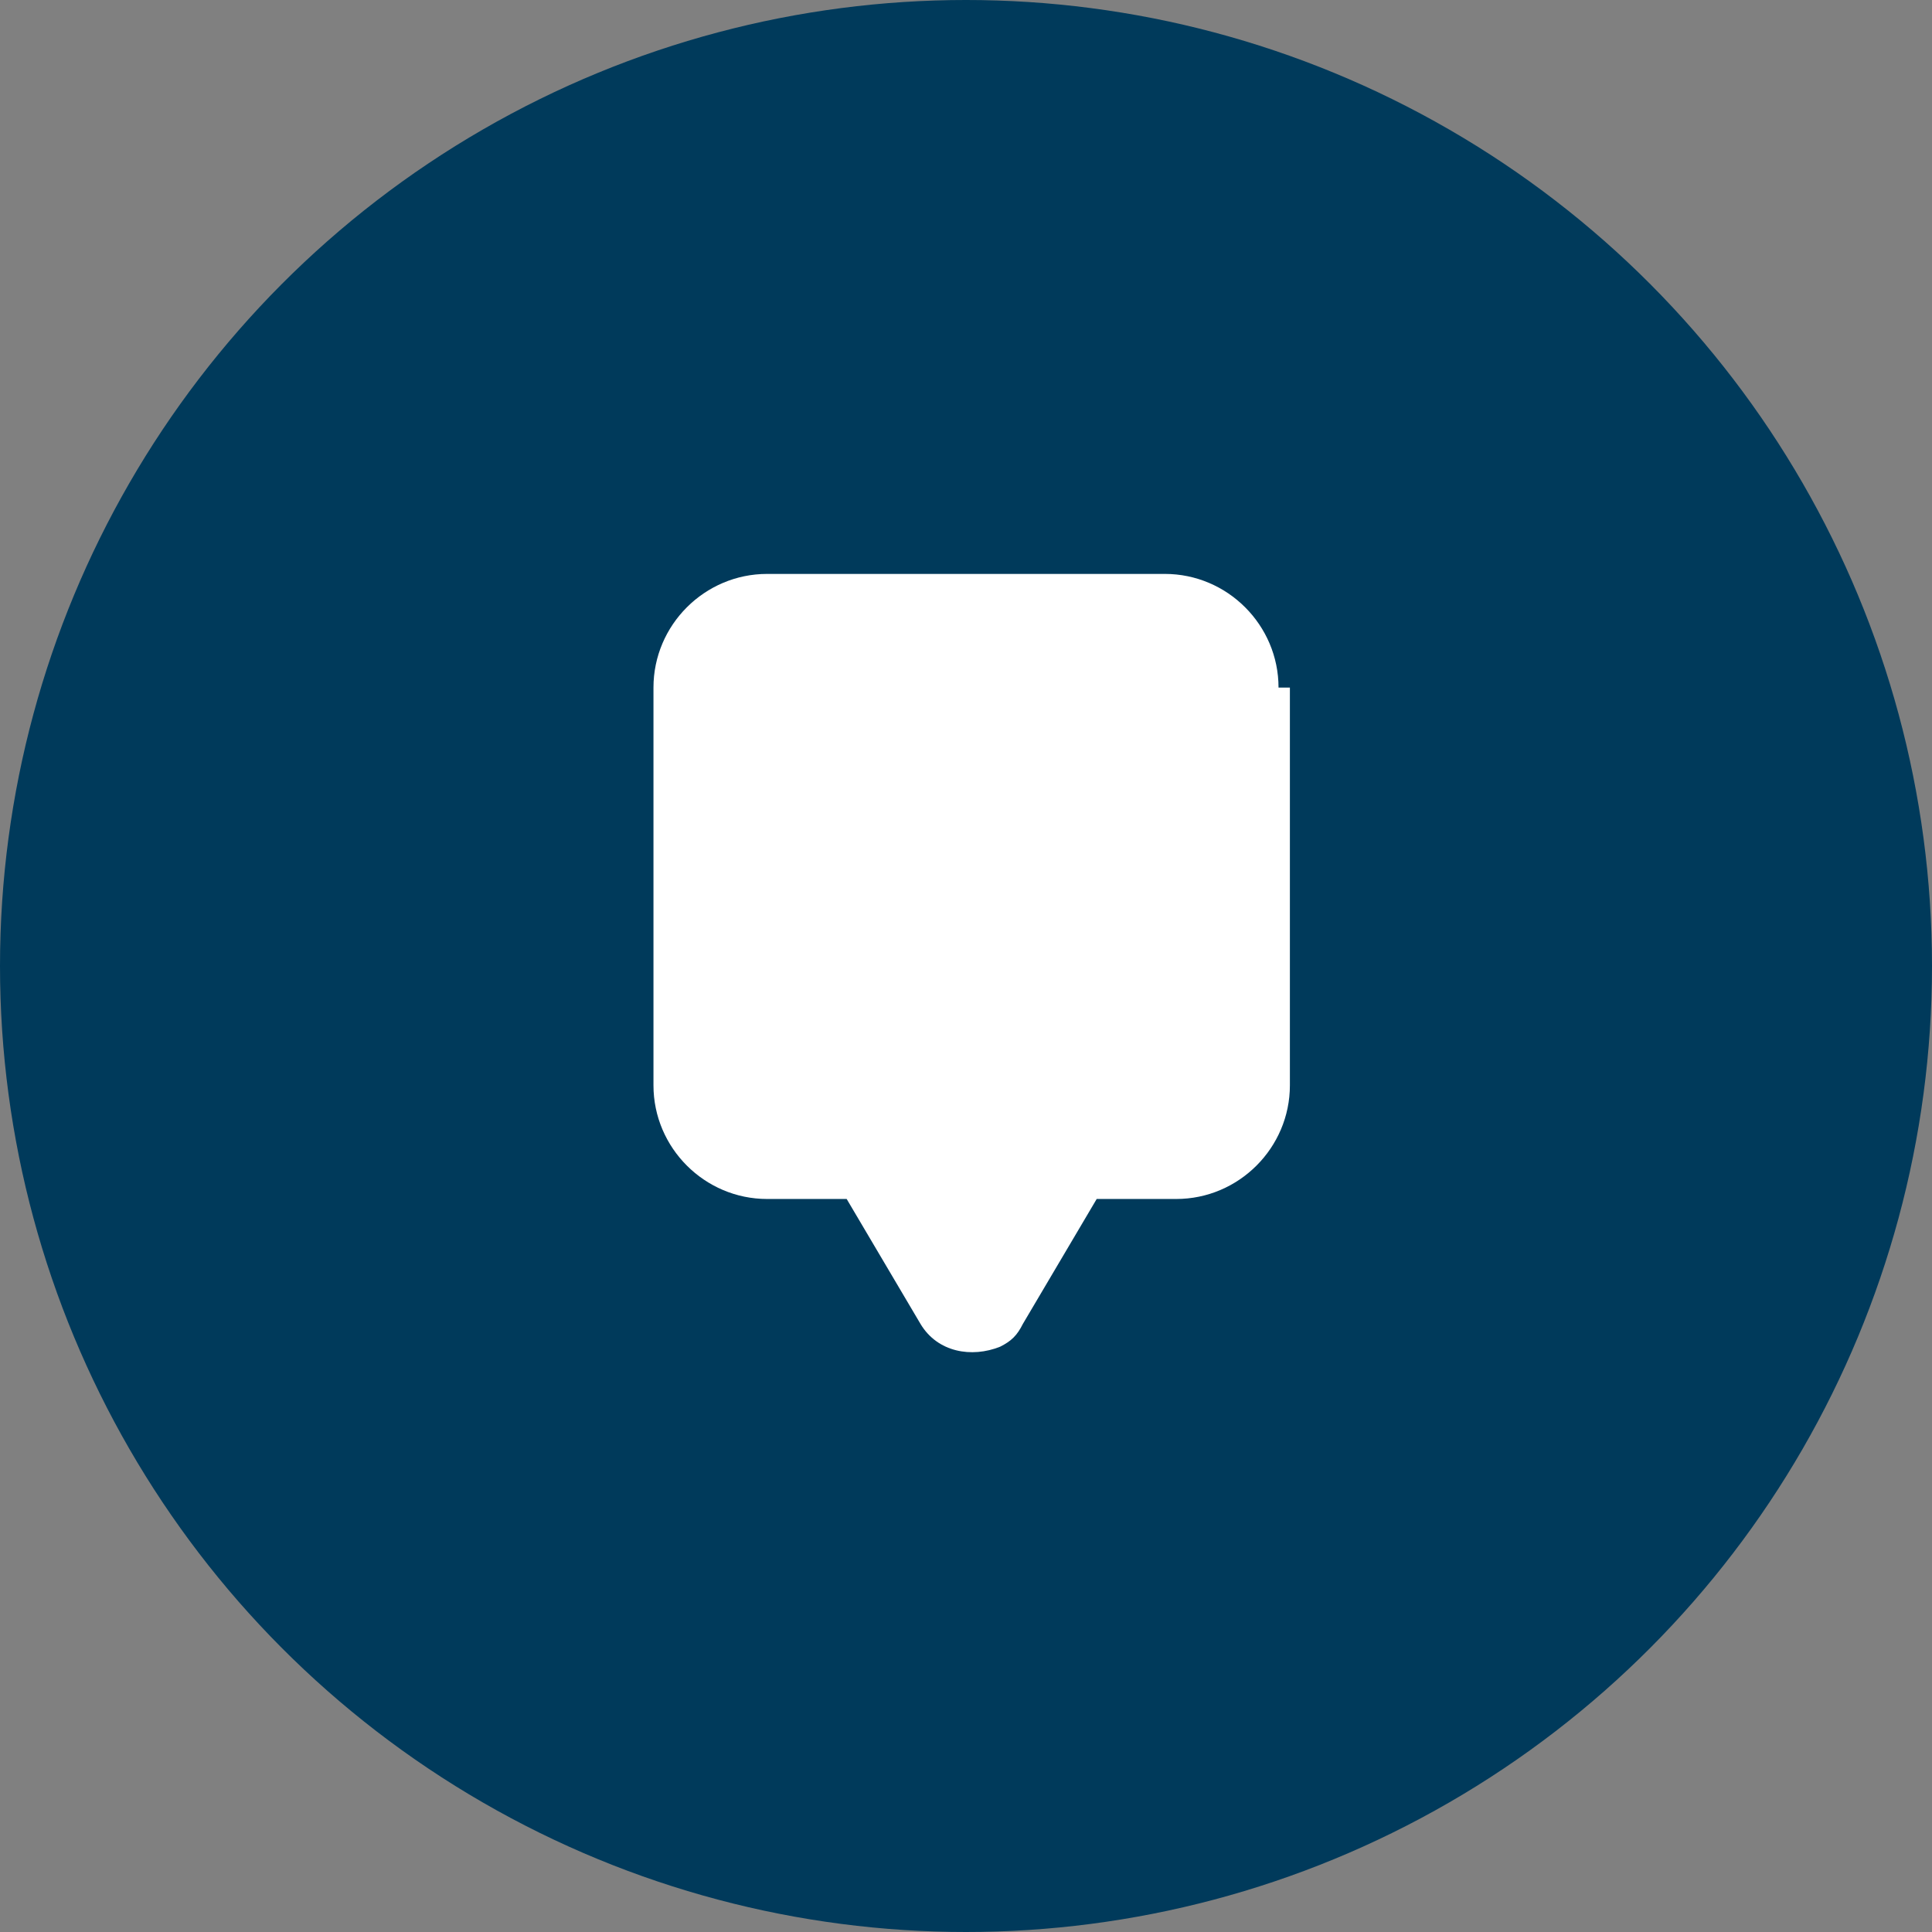 <?xml version="1.0" encoding="utf-8"?>
<!-- Generator: Adobe Illustrator 27.4.1, SVG Export Plug-In . SVG Version: 6.00 Build 0)  -->
<svg version="1.1" id="Capa_1" xmlns="http://www.w3.org/2000/svg" xmlns:xlink="http://www.w3.org/1999/xlink" x="0px" y="0px"
	 viewBox="0 0 34 34" style="enable-background:new 0 0 34 34;" xml:space="preserve">
<rect x="0" y="0" width="34" height="34" fill="#808080" stroke="none"/>
<style type="text/css">
	.st0{fill:#003A5B;}
	.st1{fill:#FFFFFF;}
</style>
<circle class="st0" cx="17" cy="17" r="17"/>
<path class="st1" d="M22.5,12.1c0-1.1-0.9-2-2-2h-7c-1.1,0-2,0.9-2,2v7c0,1.1,0.9,2,2,2h1.4l1.3,2.2c0.3,0.5,0.9,0.6,1.4,0.4
	c0.2-0.1,0.3-0.2,0.4-0.4l1.3-2.2h1.4c1.1,0,2-0.9,2-2v-7H22.5z"/>
</svg>
